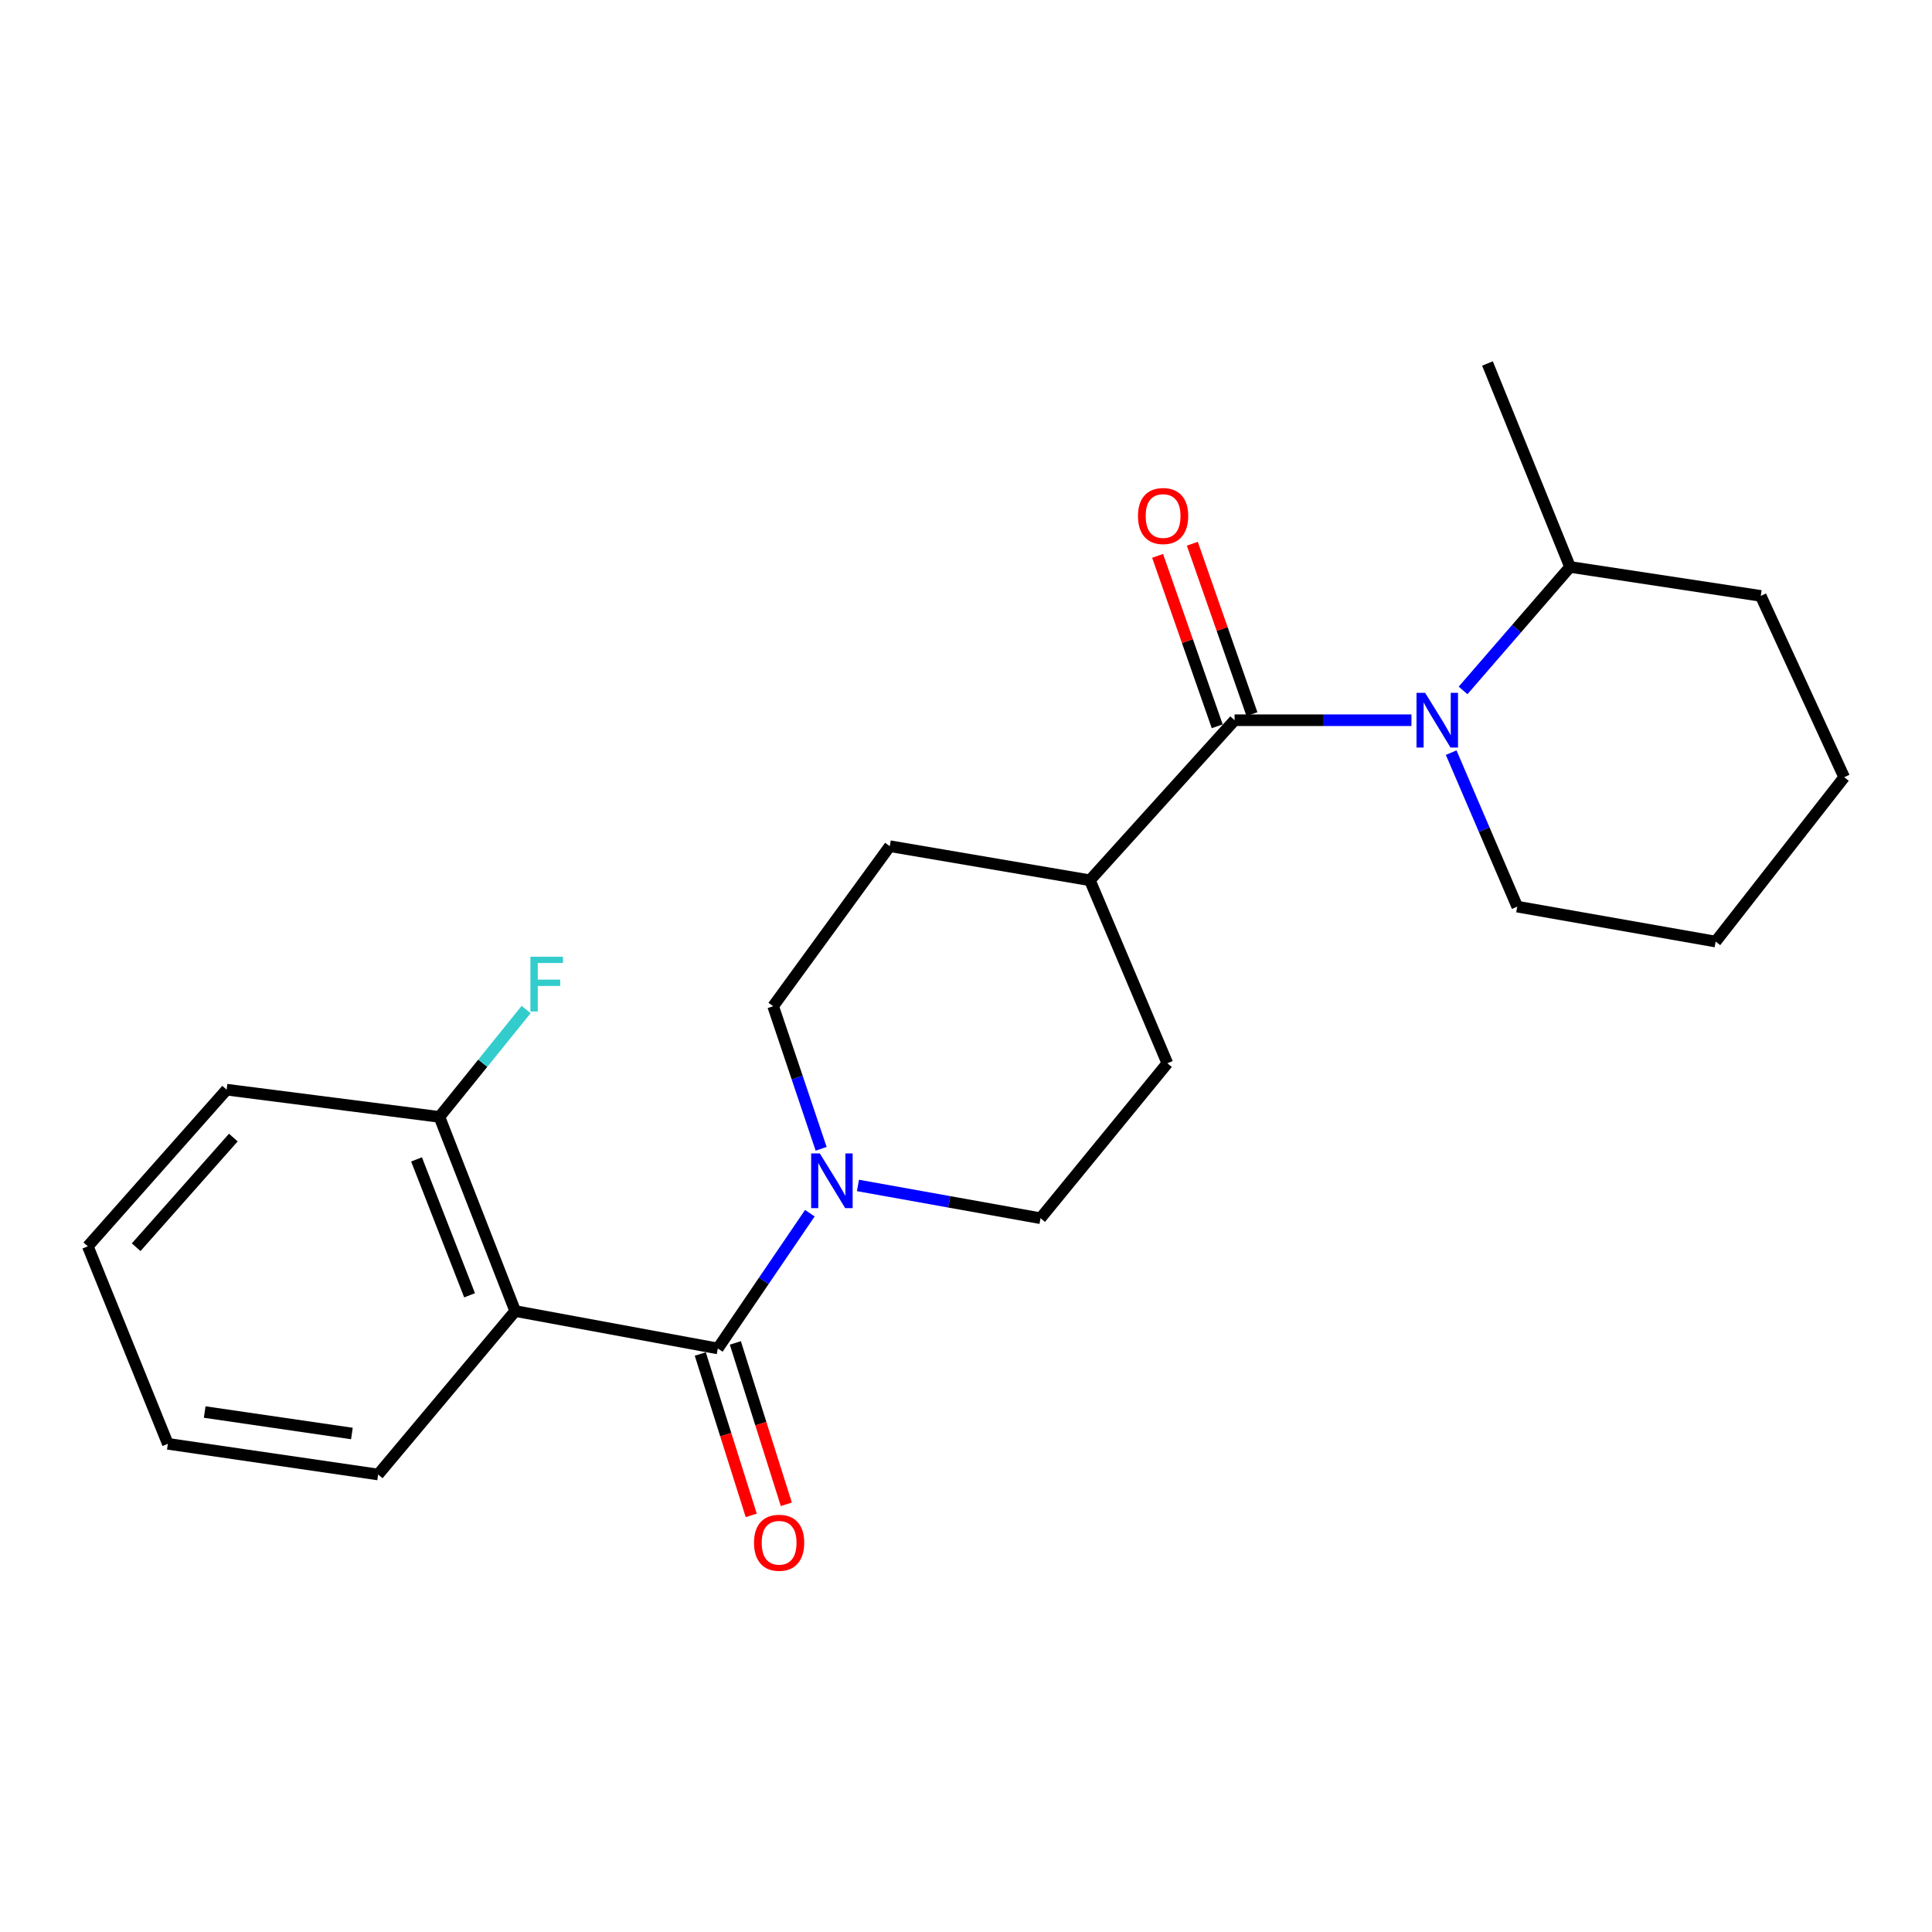 <?xml version='1.0' encoding='iso-8859-1'?>
<svg version='1.1' baseProfile='full'
              xmlns='http://www.w3.org/2000/svg'
                      xmlns:rdkit='http://www.rdkit.org/xml'
                      xmlns:xlink='http://www.w3.org/1999/xlink'
                  xml:space='preserve'
width='1000px' height='1000px' viewBox='0 0 1000 1000'>
<!-- END OF HEADER -->
<rect style='opacity:1.0;fill:#FFFFFF;stroke:none' width='1000' height='1000' x='0' y='0'> </rect>
<path class='bond-2' d='M 371.54,697.96 L 266.667,678.593' style='fill:none;fill-rule:evenodd;stroke:#000000;stroke-width:6px;stroke-linecap:butt;stroke-linejoin:miter;stroke-opacity:1' />
<path class='bond-3' d='M 371.54,697.96 L 395.356,662.954' style='fill:none;fill-rule:evenodd;stroke:#000000;stroke-width:6px;stroke-linecap:butt;stroke-linejoin:miter;stroke-opacity:1' />
<path class='bond-3' d='M 395.356,662.954 L 419.173,627.948' style='fill:none;fill-rule:evenodd;stroke:#0000FF;stroke-width:6px;stroke-linecap:butt;stroke-linejoin:miter;stroke-opacity:1' />
<path class='bond-6' d='M 362.462,700.827 L 375.651,742.591' style='fill:none;fill-rule:evenodd;stroke:#000000;stroke-width:6px;stroke-linecap:butt;stroke-linejoin:miter;stroke-opacity:1' />
<path class='bond-6' d='M 375.651,742.591 L 388.84,784.356' style='fill:none;fill-rule:evenodd;stroke:#FF0000;stroke-width:6px;stroke-linecap:butt;stroke-linejoin:miter;stroke-opacity:1' />
<path class='bond-6' d='M 380.617,695.093 L 393.806,736.858' style='fill:none;fill-rule:evenodd;stroke:#000000;stroke-width:6px;stroke-linecap:butt;stroke-linejoin:miter;stroke-opacity:1' />
<path class='bond-6' d='M 393.806,736.858 L 406.995,778.623' style='fill:none;fill-rule:evenodd;stroke:#FF0000;stroke-width:6px;stroke-linecap:butt;stroke-linejoin:miter;stroke-opacity:1' />
<path class='bond-0' d='M 730.559,372.785 L 684.788,372.785' style='fill:none;fill-rule:evenodd;stroke:#0000FF;stroke-width:6px;stroke-linecap:butt;stroke-linejoin:miter;stroke-opacity:1' />
<path class='bond-0' d='M 684.788,372.785 L 639.016,372.785' style='fill:none;fill-rule:evenodd;stroke:#000000;stroke-width:6px;stroke-linecap:butt;stroke-linejoin:miter;stroke-opacity:1' />
<path class='bond-10' d='M 757.286,357.358 L 784.969,325.401' style='fill:none;fill-rule:evenodd;stroke:#0000FF;stroke-width:6px;stroke-linecap:butt;stroke-linejoin:miter;stroke-opacity:1' />
<path class='bond-10' d='M 784.969,325.401 L 812.652,293.445' style='fill:none;fill-rule:evenodd;stroke:#000000;stroke-width:6px;stroke-linecap:butt;stroke-linejoin:miter;stroke-opacity:1' />
<path class='bond-13' d='M 751.123,389.569 L 768.222,429.42' style='fill:none;fill-rule:evenodd;stroke:#0000FF;stroke-width:6px;stroke-linecap:butt;stroke-linejoin:miter;stroke-opacity:1' />
<path class='bond-13' d='M 768.222,429.42 L 785.321,469.27' style='fill:none;fill-rule:evenodd;stroke:#000000;stroke-width:6px;stroke-linecap:butt;stroke-linejoin:miter;stroke-opacity:1' />
<path class='bond-1' d='M 639.016,372.785 L 564.119,455.625' style='fill:none;fill-rule:evenodd;stroke:#000000;stroke-width:6px;stroke-linecap:butt;stroke-linejoin:miter;stroke-opacity:1' />
<path class='bond-7' d='M 648.002,369.641 L 632.574,325.536' style='fill:none;fill-rule:evenodd;stroke:#000000;stroke-width:6px;stroke-linecap:butt;stroke-linejoin:miter;stroke-opacity:1' />
<path class='bond-7' d='M 632.574,325.536 L 617.146,281.431' style='fill:none;fill-rule:evenodd;stroke:#FF0000;stroke-width:6px;stroke-linecap:butt;stroke-linejoin:miter;stroke-opacity:1' />
<path class='bond-7' d='M 630.031,375.928 L 614.603,331.822' style='fill:none;fill-rule:evenodd;stroke:#000000;stroke-width:6px;stroke-linecap:butt;stroke-linejoin:miter;stroke-opacity:1' />
<path class='bond-7' d='M 614.603,331.822 L 599.175,287.717' style='fill:none;fill-rule:evenodd;stroke:#FF0000;stroke-width:6px;stroke-linecap:butt;stroke-linejoin:miter;stroke-opacity:1' />
<path class='bond-5' d='M 266.667,678.593 L 227.446,578.11' style='fill:none;fill-rule:evenodd;stroke:#000000;stroke-width:6px;stroke-linecap:butt;stroke-linejoin:miter;stroke-opacity:1' />
<path class='bond-5' d='M 243.048,670.443 L 215.593,600.105' style='fill:none;fill-rule:evenodd;stroke:#000000;stroke-width:6px;stroke-linecap:butt;stroke-linejoin:miter;stroke-opacity:1' />
<path class='bond-15' d='M 266.667,678.593 L 195.715,763.2' style='fill:none;fill-rule:evenodd;stroke:#000000;stroke-width:6px;stroke-linecap:butt;stroke-linejoin:miter;stroke-opacity:1' />
<path class='bond-8' d='M 444.075,613.584 L 491.32,622.068' style='fill:none;fill-rule:evenodd;stroke:#0000FF;stroke-width:6px;stroke-linecap:butt;stroke-linejoin:miter;stroke-opacity:1' />
<path class='bond-8' d='M 491.32,622.068 L 538.565,630.551' style='fill:none;fill-rule:evenodd;stroke:#000000;stroke-width:6px;stroke-linecap:butt;stroke-linejoin:miter;stroke-opacity:1' />
<path class='bond-9' d='M 425.024,594.62 L 412.603,557.722' style='fill:none;fill-rule:evenodd;stroke:#0000FF;stroke-width:6px;stroke-linecap:butt;stroke-linejoin:miter;stroke-opacity:1' />
<path class='bond-9' d='M 412.603,557.722 L 400.183,520.823' style='fill:none;fill-rule:evenodd;stroke:#000000;stroke-width:6px;stroke-linecap:butt;stroke-linejoin:miter;stroke-opacity:1' />
<path class='bond-4' d='M 564.119,455.625 L 460.558,437.983' style='fill:none;fill-rule:evenodd;stroke:#000000;stroke-width:6px;stroke-linecap:butt;stroke-linejoin:miter;stroke-opacity:1' />
<path class='bond-23' d='M 564.119,455.625 L 604.217,550.355' style='fill:none;fill-rule:evenodd;stroke:#000000;stroke-width:6px;stroke-linecap:butt;stroke-linejoin:miter;stroke-opacity:1' />
<path class='bond-14' d='M 227.446,578.11 L 249.892,550.319' style='fill:none;fill-rule:evenodd;stroke:#000000;stroke-width:6px;stroke-linecap:butt;stroke-linejoin:miter;stroke-opacity:1' />
<path class='bond-14' d='M 249.892,550.319 L 272.337,522.529' style='fill:none;fill-rule:evenodd;stroke:#33CCCC;stroke-width:6px;stroke-linecap:butt;stroke-linejoin:miter;stroke-opacity:1' />
<path class='bond-16' d='M 227.446,578.11 L 117.306,564.01' style='fill:none;fill-rule:evenodd;stroke:#000000;stroke-width:6px;stroke-linecap:butt;stroke-linejoin:miter;stroke-opacity:1' />
<path class='bond-11' d='M 538.565,630.551 L 604.217,550.355' style='fill:none;fill-rule:evenodd;stroke:#000000;stroke-width:6px;stroke-linecap:butt;stroke-linejoin:miter;stroke-opacity:1' />
<path class='bond-12' d='M 400.183,520.823 L 460.558,437.983' style='fill:none;fill-rule:evenodd;stroke:#000000;stroke-width:6px;stroke-linecap:butt;stroke-linejoin:miter;stroke-opacity:1' />
<path class='bond-17' d='M 812.652,293.445 L 769.91,188.138' style='fill:none;fill-rule:evenodd;stroke:#000000;stroke-width:6px;stroke-linecap:butt;stroke-linejoin:miter;stroke-opacity:1' />
<path class='bond-18' d='M 812.652,293.445 L 911.359,308.433' style='fill:none;fill-rule:evenodd;stroke:#000000;stroke-width:6px;stroke-linecap:butt;stroke-linejoin:miter;stroke-opacity:1' />
<path class='bond-19' d='M 785.321,469.27 L 888.015,487.357' style='fill:none;fill-rule:evenodd;stroke:#000000;stroke-width:6px;stroke-linecap:butt;stroke-linejoin:miter;stroke-opacity:1' />
<path class='bond-20' d='M 195.715,763.2 L 86.875,747.324' style='fill:none;fill-rule:evenodd;stroke:#000000;stroke-width:6px;stroke-linecap:butt;stroke-linejoin:miter;stroke-opacity:1' />
<path class='bond-20' d='M 182.137,741.979 L 105.949,730.866' style='fill:none;fill-rule:evenodd;stroke:#000000;stroke-width:6px;stroke-linecap:butt;stroke-linejoin:miter;stroke-opacity:1' />
<path class='bond-24' d='M 117.306,564.01 L 45.455,645.095' style='fill:none;fill-rule:evenodd;stroke:#000000;stroke-width:6px;stroke-linecap:butt;stroke-linejoin:miter;stroke-opacity:1' />
<path class='bond-24' d='M 120.777,588.8 L 70.482,645.559' style='fill:none;fill-rule:evenodd;stroke:#000000;stroke-width:6px;stroke-linecap:butt;stroke-linejoin:miter;stroke-opacity:1' />
<path class='bond-25' d='M 911.359,308.433 L 954.545,402.285' style='fill:none;fill-rule:evenodd;stroke:#000000;stroke-width:6px;stroke-linecap:butt;stroke-linejoin:miter;stroke-opacity:1' />
<path class='bond-22' d='M 888.015,487.357 L 954.545,402.285' style='fill:none;fill-rule:evenodd;stroke:#000000;stroke-width:6px;stroke-linecap:butt;stroke-linejoin:miter;stroke-opacity:1' />
<path class='bond-21' d='M 86.875,747.324 L 45.455,645.095' style='fill:none;fill-rule:evenodd;stroke:#000000;stroke-width:6px;stroke-linecap:butt;stroke-linejoin:miter;stroke-opacity:1' />
<path  class='atom-1' d='M 737.661 358.625
L 746.941 373.625
Q 747.861 375.105, 749.341 377.785
Q 750.821 380.465, 750.901 380.625
L 750.901 358.625
L 754.661 358.625
L 754.661 386.945
L 750.781 386.945
L 740.821 370.545
Q 739.661 368.625, 738.421 366.425
Q 737.221 364.225, 736.861 363.545
L 736.861 386.945
L 733.181 386.945
L 733.181 358.625
L 737.661 358.625
' fill='#0000FF'/>
<path  class='atom-4' d='M 424.332 597.003
L 433.612 612.003
Q 434.532 613.483, 436.012 616.163
Q 437.492 618.843, 437.572 619.003
L 437.572 597.003
L 441.332 597.003
L 441.332 625.323
L 437.452 625.323
L 427.492 608.923
Q 426.332 607.003, 425.092 604.803
Q 423.892 602.603, 423.532 601.923
L 423.532 625.323
L 419.852 625.323
L 419.852 597.003
L 424.332 597.003
' fill='#0000FF'/>
<path  class='atom-7' d='M 390.271 798.524
Q 390.271 791.724, 393.631 787.924
Q 396.991 784.124, 403.271 784.124
Q 409.551 784.124, 412.911 787.924
Q 416.271 791.724, 416.271 798.524
Q 416.271 805.404, 412.871 809.324
Q 409.471 813.204, 403.271 813.204
Q 397.031 813.204, 393.631 809.324
Q 390.271 805.444, 390.271 798.524
M 403.271 810.004
Q 407.591 810.004, 409.911 807.124
Q 412.271 804.204, 412.271 798.524
Q 412.271 792.964, 409.911 790.164
Q 407.591 787.324, 403.271 787.324
Q 398.951 787.324, 396.591 790.124
Q 394.271 792.924, 394.271 798.524
Q 394.271 804.244, 396.591 807.124
Q 398.951 810.004, 403.271 810.004
' fill='#FF0000'/>
<path  class='atom-8' d='M 589.017 267.092
Q 589.017 260.292, 592.377 256.492
Q 595.737 252.692, 602.017 252.692
Q 608.297 252.692, 611.657 256.492
Q 615.017 260.292, 615.017 267.092
Q 615.017 273.972, 611.617 277.892
Q 608.217 281.772, 602.017 281.772
Q 595.777 281.772, 592.377 277.892
Q 589.017 274.012, 589.017 267.092
M 602.017 278.572
Q 606.337 278.572, 608.657 275.692
Q 611.017 272.772, 611.017 267.092
Q 611.017 261.532, 608.657 258.732
Q 606.337 255.892, 602.017 255.892
Q 597.697 255.892, 595.337 258.692
Q 593.017 261.492, 593.017 267.092
Q 593.017 272.812, 595.337 275.692
Q 597.697 278.572, 602.017 278.572
' fill='#FF0000'/>
<path  class='atom-15' d='M 274.546 495.208
L 291.386 495.208
L 291.386 498.448
L 278.346 498.448
L 278.346 507.048
L 289.946 507.048
L 289.946 510.328
L 278.346 510.328
L 278.346 523.528
L 274.546 523.528
L 274.546 495.208
' fill='#33CCCC'/>
</svg>
